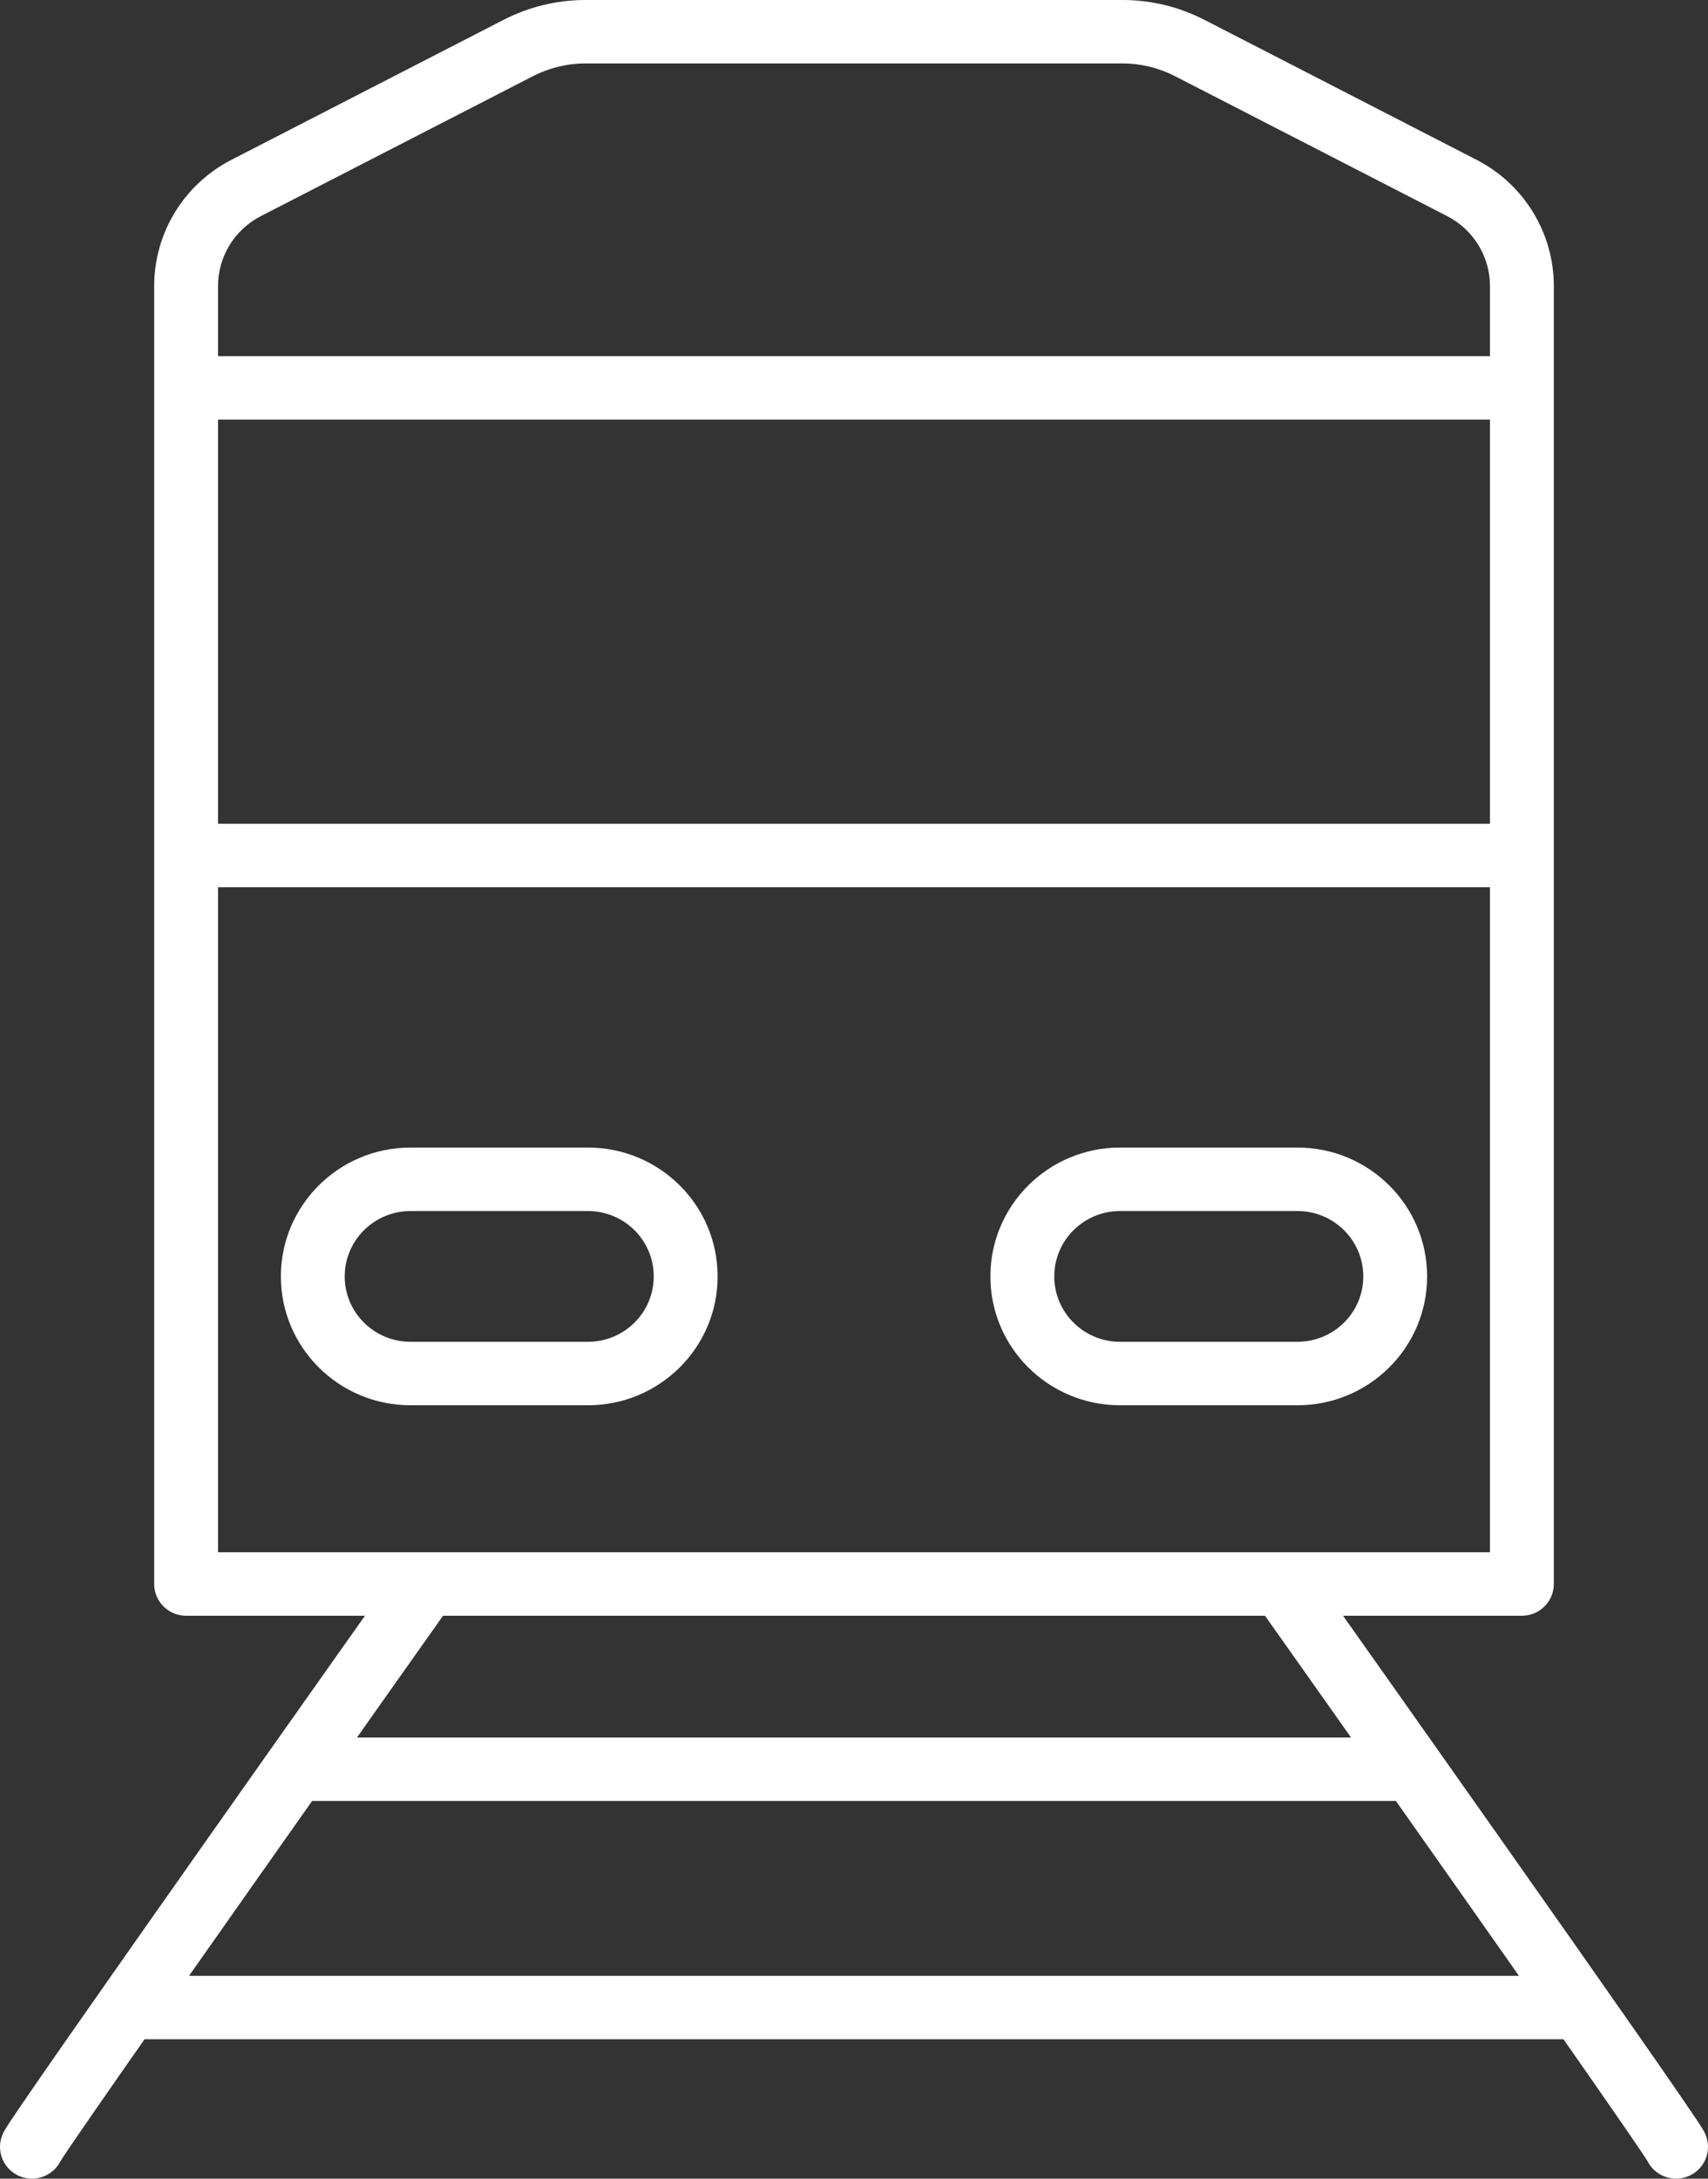 <svg xmlns="http://www.w3.org/2000/svg" width="40" height="51" viewBox="0 0 40 51" fill="none"><rect x="0" y="0" width="40" height="51" fill="#333333" stroke="none"/><path id="log&#xC3;&#xAD;stica f&#xC3;&#xA9;rrea" fill-rule="evenodd" clip-rule="evenodd" d="M11.794 0.464C12.387 0.159 13.044 0 13.712 0H26.288C26.956 0 27.613 0.159 28.205 0.464L11.794 0.464ZM31.453 37.823H35.641C36.054 37.823 36.389 37.49 36.389 37.08V20.026V9.08V6.694C36.389 5.452 35.691 4.312 34.58 3.741L34.58 3.741L28.206 0.464H11.794L5.42 3.741L5.42 3.741C4.309 4.312 3.611 5.452 3.611 6.694V9.08V20.026V37.08C3.611 37.49 3.946 37.823 4.359 37.823H8.547L7.944 38.675C7.084 39.891 5.937 41.515 4.787 43.147C3.637 44.779 2.484 46.419 1.613 47.668C1.177 48.292 0.811 48.82 0.551 49.201C0.421 49.391 0.316 49.546 0.24 49.66C0.203 49.716 0.171 49.767 0.146 49.807C0.133 49.827 0.119 49.85 0.107 49.872L0.106 49.873L0.106 49.873C0.102 49.88 0.064 49.945 0.038 50.023C-0.092 50.413 0.121 50.833 0.513 50.962C0.87 51.08 1.253 50.915 1.417 50.589L1.418 50.587C1.433 50.564 1.456 50.527 1.491 50.475C1.559 50.371 1.659 50.224 1.788 50.036C2.044 49.661 2.407 49.138 2.842 48.514C3.013 48.269 3.194 48.009 3.385 47.737H36.615C36.806 48.009 36.987 48.269 37.158 48.514C37.593 49.138 37.956 49.661 38.212 50.036C38.341 50.224 38.441 50.371 38.509 50.475C38.544 50.527 38.567 50.564 38.582 50.587L38.583 50.589C38.746 50.915 39.13 51.08 39.487 50.962C39.879 50.833 40.092 50.413 39.962 50.023C39.936 49.945 39.898 49.88 39.894 49.873L39.894 49.872C39.881 49.85 39.867 49.827 39.855 49.807C39.829 49.767 39.797 49.716 39.76 49.66C39.684 49.546 39.579 49.391 39.449 49.201C39.189 48.82 38.823 48.292 38.387 47.668C37.516 46.419 36.363 44.779 35.213 43.147C34.063 41.515 32.916 39.891 32.056 38.675C31.834 38.361 31.631 38.075 31.453 37.823ZM29.625 37.823L29.794 38.062C30.044 38.415 30.402 38.921 30.832 39.529C31.08 39.88 31.352 40.264 31.64 40.673H8.36C8.648 40.264 8.92 39.88 9.168 39.529C9.598 38.921 9.956 38.415 10.206 38.062L10.375 37.823H29.625ZM32.69 42.158H7.31C6.889 42.756 6.451 43.377 6.012 43.999C5.474 44.762 4.936 45.526 4.427 46.252H35.573C35.064 45.526 34.526 44.762 33.988 43.999C33.549 43.377 33.111 42.756 32.69 42.158ZM30.059 36.337H34.894V20.769H5.106V36.337H9.941C9.973 36.335 10.004 36.335 10.036 36.337H29.964C29.996 36.335 30.027 36.335 30.059 36.337ZM34.894 19.283V9.823H5.106V19.283H34.894ZM34.894 6.694V8.337H5.106V6.694C5.106 6.007 5.493 5.376 6.107 5.06L6.107 5.06L12.482 1.783L12.482 1.783C12.862 1.588 13.284 1.485 13.712 1.485H26.288C26.716 1.485 27.138 1.588 27.518 1.783L27.518 1.783L33.893 5.06L33.893 5.06C34.507 5.376 34.894 6.007 34.894 6.694ZM9.615 28.349C8.763 28.349 8.073 29.034 8.073 29.88C8.073 30.725 8.763 31.41 9.615 31.41H13.769C14.62 31.41 15.31 30.725 15.31 29.88C15.31 29.034 14.62 28.349 13.769 28.349H9.615ZM6.578 29.88C6.578 28.214 7.938 26.863 9.615 26.863H13.769C15.446 26.863 16.806 28.214 16.806 29.88C16.806 31.545 15.446 32.896 13.769 32.896H9.615C7.938 32.896 6.578 31.545 6.578 29.88ZM24.69 29.88C24.69 29.034 25.38 28.349 26.231 28.349H30.385C31.236 28.349 31.927 29.034 31.927 29.88C31.927 30.725 31.236 31.41 30.385 31.41H26.231C25.38 31.41 24.69 30.725 24.69 29.88ZM26.231 26.863C24.554 26.863 23.194 28.214 23.194 29.88C23.194 31.545 24.554 32.896 26.231 32.896H30.385C32.062 32.896 33.422 31.545 33.422 29.88C33.422 28.214 32.062 26.863 30.385 26.863H26.231Z" fill="white"></path></svg>
